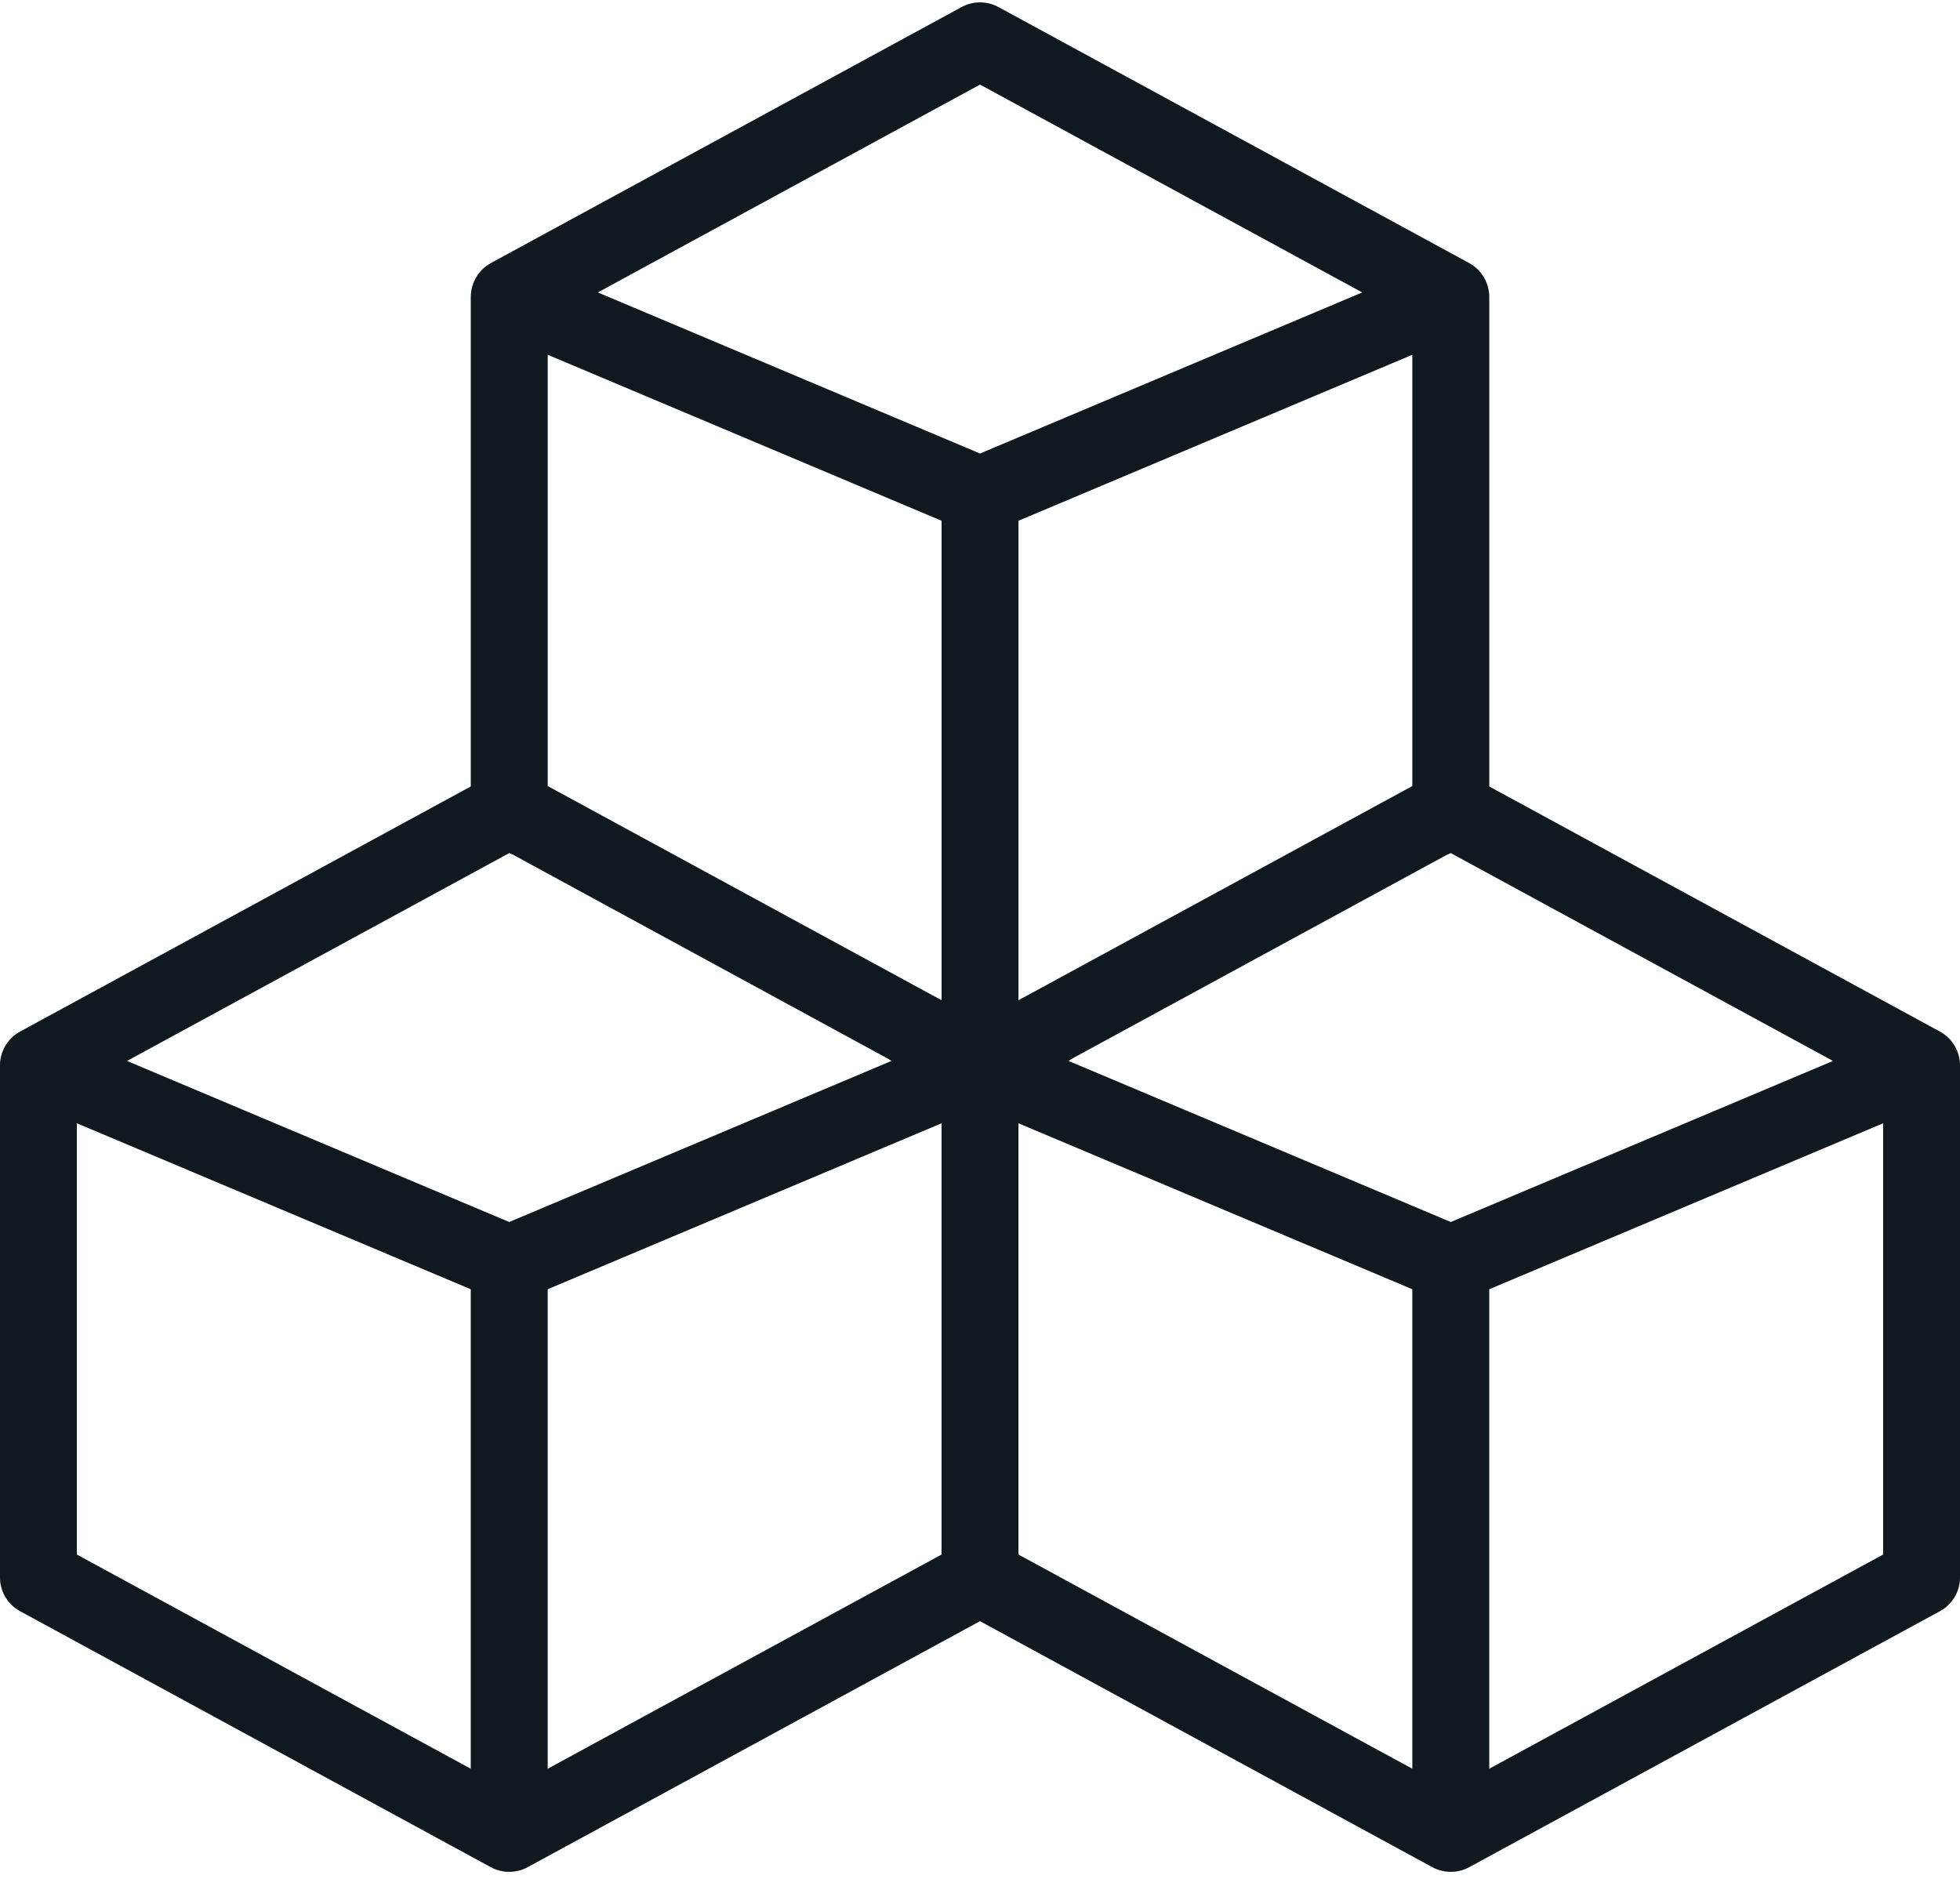 <svg width="80" height="77" viewBox="0 0 80 77" fill="none" xmlns="http://www.w3.org/2000/svg">
<path d="M79.181 42.113L59.965 31.661C59.498 31.407 58.934 31.407 58.466 31.661L50.458 37.367L40 41.705L31.059 38.256L21.534 31.661C21.067 31.407 20.502 31.407 20.035 31.661L0.819 42.113C0.3 42.396 -0.004 42.941 3.45773e-05 43.5V64.394C3.45773e-05 64.969 0.314 65.497 0.819 65.772L20.031 76.222C20.503 76.48 21.081 76.472 21.538 76.222L40 66.18L58.462 76.222C58.931 76.478 59.51 76.474 59.969 76.222L79.181 65.772C79.686 65.497 80 64.969 80 64.394V43.5C80.004 42.944 79.698 42.394 79.181 42.113ZM19.216 72.207L3.137 63.462V45.854L19.216 52.63V72.207ZM20.784 49.887L5.182 43.311L20.784 34.825L29.909 38.256L36.387 43.311L20.784 49.887ZM38.431 63.462L22.353 72.207V52.63L38.431 45.854V63.462ZM57.647 72.207L41.569 63.462V45.854L57.647 52.63V72.207ZM59.216 49.887L43.613 43.311L50.824 37.838L59.216 34.825L74.819 43.311L59.216 49.887ZM76.863 63.462L60.784 72.207V52.63L76.863 45.854V63.462Z" fill="#101820" fill-opacity="0.2"/>
<path d="M79.181 42.113L59.965 31.661C59.498 31.407 58.934 31.407 58.466 31.661L50.458 37.367L40 41.705L31.059 38.256L21.534 31.661C21.067 31.407 20.502 31.407 20.035 31.661L0.819 42.113C0.3 42.396 -0.004 42.941 3.45773e-05 43.5V64.394C3.45773e-05 64.969 0.314 65.497 0.819 65.772L20.031 76.222C20.503 76.48 21.081 76.472 21.538 76.222L40 66.18L58.462 76.222C58.931 76.478 59.51 76.474 59.969 76.222L79.181 65.772C79.686 65.497 80 64.969 80 64.394V43.5C80.004 42.944 79.698 42.394 79.181 42.113ZM19.216 72.207L3.137 63.462V45.854L19.216 52.63V72.207ZM20.784 49.887L5.182 43.311L20.784 34.825L29.909 38.256L36.387 43.311L20.784 49.887ZM38.431 63.462L22.353 72.207V52.63L38.431 45.854V63.462ZM57.647 72.207L41.569 63.462V45.854L57.647 52.63V72.207ZM59.216 49.887L43.613 43.311L50.824 37.838L59.216 34.825L74.819 43.311L59.216 49.887ZM76.863 63.462L60.784 72.207V52.63L76.863 45.854V63.462Z" fill="#101820"/>
<path d="M59.966 10.74L40.751 0.288C40.283 0.034 39.719 0.034 39.251 0.288L20.036 10.74C19.518 11.023 19.213 11.57 19.217 12.127V33.021C19.217 33.596 19.531 34.125 20.036 34.399C40.549 45.552 39.292 44.905 39.592 44.986C40.006 45.098 40.423 45.031 40.754 44.849L59.966 34.399C60.471 34.125 60.785 33.596 60.785 33.021V12.127C60.789 11.575 60.486 11.022 59.966 10.74ZM38.432 40.834L22.354 32.089V14.481L38.432 21.258V40.834ZM40.001 18.515L24.398 11.938L40.001 3.452L55.604 11.938L40.001 18.515ZM57.648 32.089L41.57 40.834V21.258L57.648 14.481V32.089Z" fill="#101820" fill-opacity="0.2"/>
<path d="M59.966 10.74L40.751 0.288C40.283 0.034 39.719 0.034 39.251 0.288L20.036 10.74C19.518 11.023 19.213 11.57 19.217 12.127V33.021C19.217 33.596 19.531 34.125 20.036 34.399C40.549 45.552 39.292 44.905 39.592 44.986C40.006 45.098 40.423 45.031 40.754 44.849L59.966 34.399C60.471 34.125 60.785 33.596 60.785 33.021V12.127C60.789 11.575 60.486 11.022 59.966 10.74ZM38.432 40.834L22.354 32.089V14.481L38.432 21.258V40.834ZM40.001 18.515L24.398 11.938L40.001 3.452L55.604 11.938L40.001 18.515ZM57.648 32.089L41.57 40.834V21.258L57.648 14.481V32.089Z" fill="#101820"/>
</svg>
